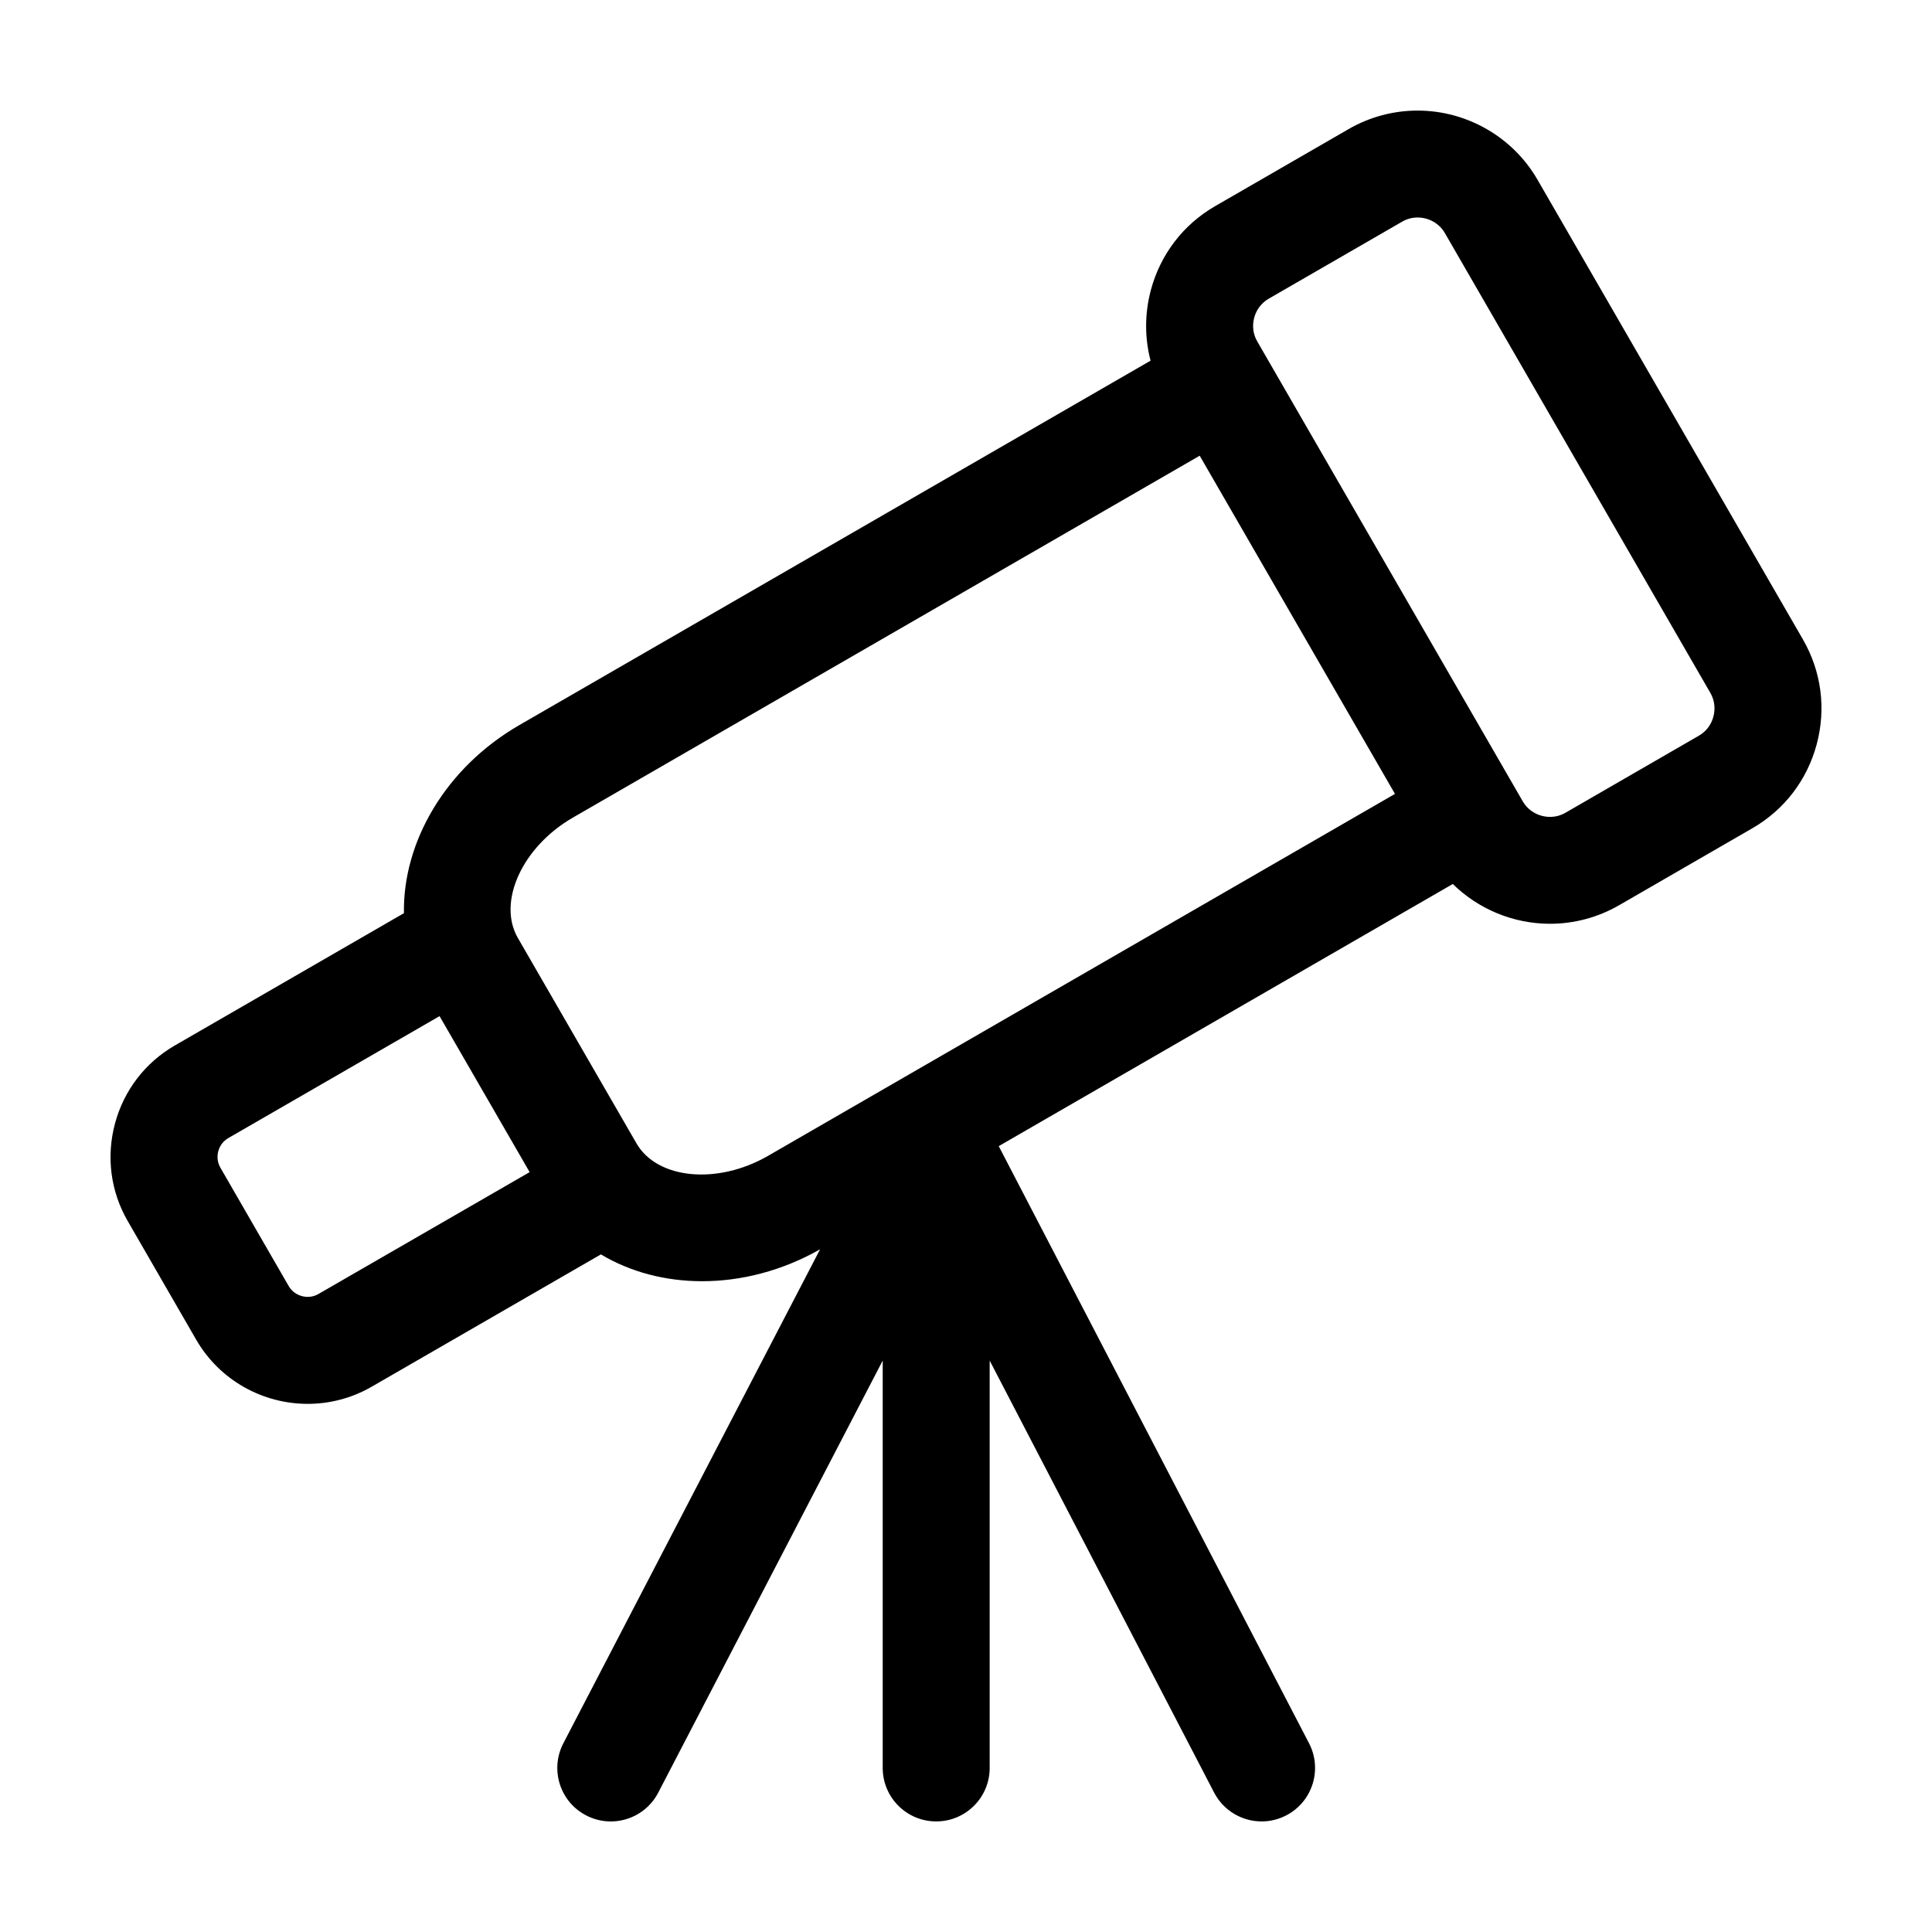 <?xml version="1.0" encoding="UTF-8"?>
<!-- Uploaded to: SVG Repo, www.svgrepo.com, Generator: SVG Repo Mixer Tools -->
<svg fill="#000000" width="800px" height="800px" version="1.1" viewBox="144 144 512 512" xmlns="http://www.w3.org/2000/svg">
 <path d="m621.81 313.48-70.375-121.89c-6.519-11.273-18.688-18.285-31.77-18.285-6.394 0-12.703 1.688-18.246 4.891l-35.395 20.434c-8.445 4.879-14.496 12.77-17.031 22.23-1.664 6.246-1.664 12.652-0.082 18.719l-167.27 96.57c-19.637 11.336-30.918 31.035-30.594 49.852l-60.719 35.062c-7.859 4.539-13.496 11.891-15.855 20.691s-1.168 17.984 3.383 25.855l18.121 31.395c6.309 10.914 17.781 17.031 29.57 17.031 5.773 0 11.629-1.465 16.98-4.559l60.719-35.051c7.785 4.668 17.078 7.109 26.832 7.109 10.344 0 21.195-2.738 31.258-8.461l-68.043 130.92c-3.606 6.949-0.906 15.504 6.047 19.109 6.949 3.606 15.496 0.906 19.109-6.047l59.48-114.49v107.96c0 7.82 6.344 14.168 14.18 14.168 7.82 0 14.168-6.344 14.168-14.168v-107.96l59.48 114.49c2.531 4.859 7.469 7.641 12.59 7.641 2.199 0 4.426-0.516 6.519-1.598 6.949-3.606 9.648-12.16 6.047-19.109l-82.238-158.25 120.33-69.473c6.777 6.648 16.016 10.543 25.766 10.543 6.394 0 12.703-1.688 18.246-4.879l35.395-20.445c8.445-4.867 14.496-12.77 17.031-22.23 2.535-9.461 1.242-19.332-3.633-27.773zm-393.45 173.46c-2.688 1.559-6.289 0.59-7.84-2.098l-18.121-31.406c-1.023-1.77-0.781-3.484-0.551-4.348 0.23-0.863 0.883-2.469 2.652-3.484l55.988-32.32 23.871 41.34zm84.305-39.949-31.422-54.414c-5.512-9.547 1.156-24.148 14.559-31.891l166.13-95.918 51.75 89.625-166.14 95.918c-13.398 7.742-29.383 6.215-34.883-3.32zm285.4-113.07c-0.57 2.16-1.938 3.938-3.824 5.031l-35.395 20.445c-1.254 0.727-2.621 1.086-4.078 1.086-2.992 0-5.754-1.578-7.219-4.117l-70.371-121.9c-1.094-1.887-1.379-4.117-0.801-6.266 0.574-2.148 1.938-3.938 3.824-5.031l35.395-20.434c1.254-0.727 2.633-1.094 4.078-1.094 2.992 0 5.762 1.578 7.227 4.117l70.375 121.89c1.082 1.898 1.375 4.121 0.789 6.269z"/>
</svg>